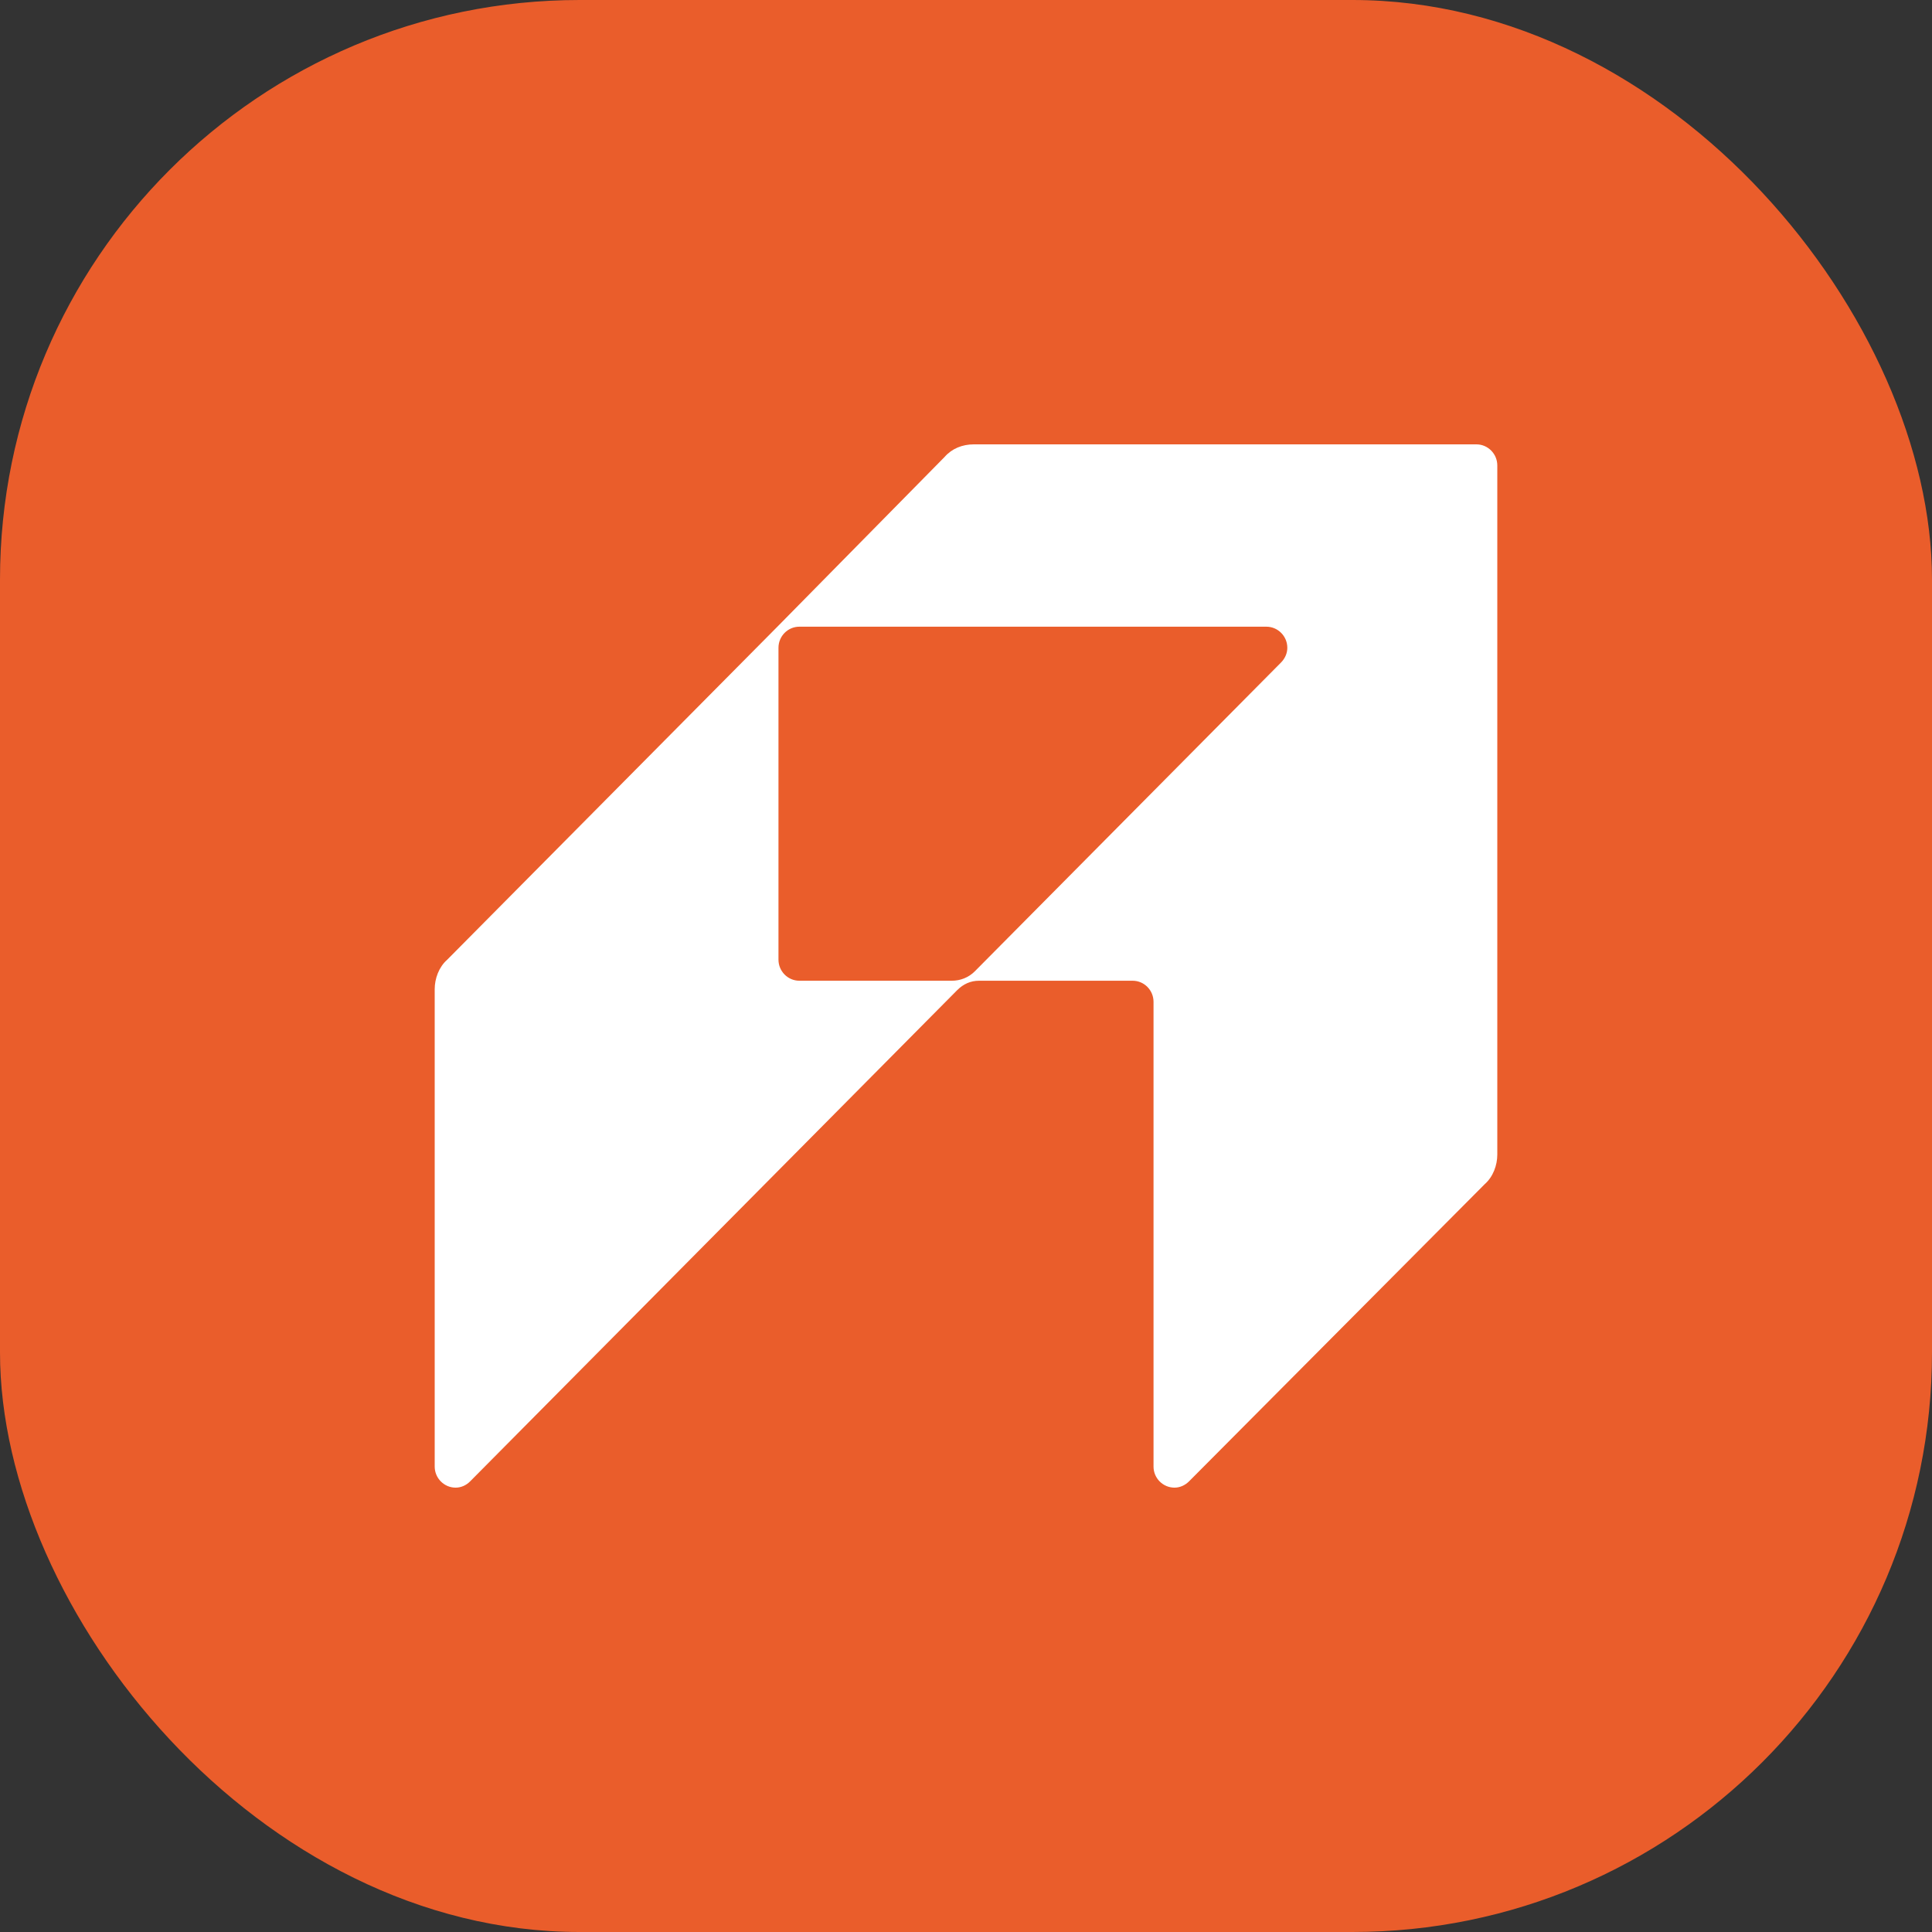 <?xml version="1.0" encoding="UTF-8"?> <svg xmlns="http://www.w3.org/2000/svg" width="32" height="32" viewBox="0 0 32 32" fill="none"><rect x="0" y="0" width="32" height="32" fill="#333333" stroke="none"/><rect width="32" height="32" rx="9.6" fill="#EA5D2B"></rect><path d="M16.13 7.36C15.939 7.36 15.766 7.43 15.645 7.569L12.876 10.38L7.408 15.895C7.269 16.017 7.2 16.209 7.2 16.384V24.291C7.2 24.483 7.356 24.64 7.546 24.64C7.633 24.64 7.719 24.605 7.788 24.535L15.853 16.401C15.957 16.297 16.078 16.244 16.216 16.244H18.76C18.951 16.244 19.106 16.401 19.106 16.593V24.291C19.106 24.483 19.262 24.64 19.453 24.64C19.539 24.64 19.625 24.605 19.695 24.535L24.592 19.613C24.731 19.491 24.8 19.299 24.8 19.124V7.709C24.8 7.517 24.644 7.36 24.454 7.36H16.13ZM15.766 16.244H13.24C13.049 16.244 12.894 16.087 12.894 15.895V10.729C12.894 10.537 13.049 10.38 13.24 10.38H20.975C21.166 10.38 21.322 10.537 21.322 10.729C21.322 10.816 21.287 10.903 21.218 10.973L16.147 16.087C16.043 16.192 15.905 16.244 15.766 16.244Z" fill="white"></path></svg> 
